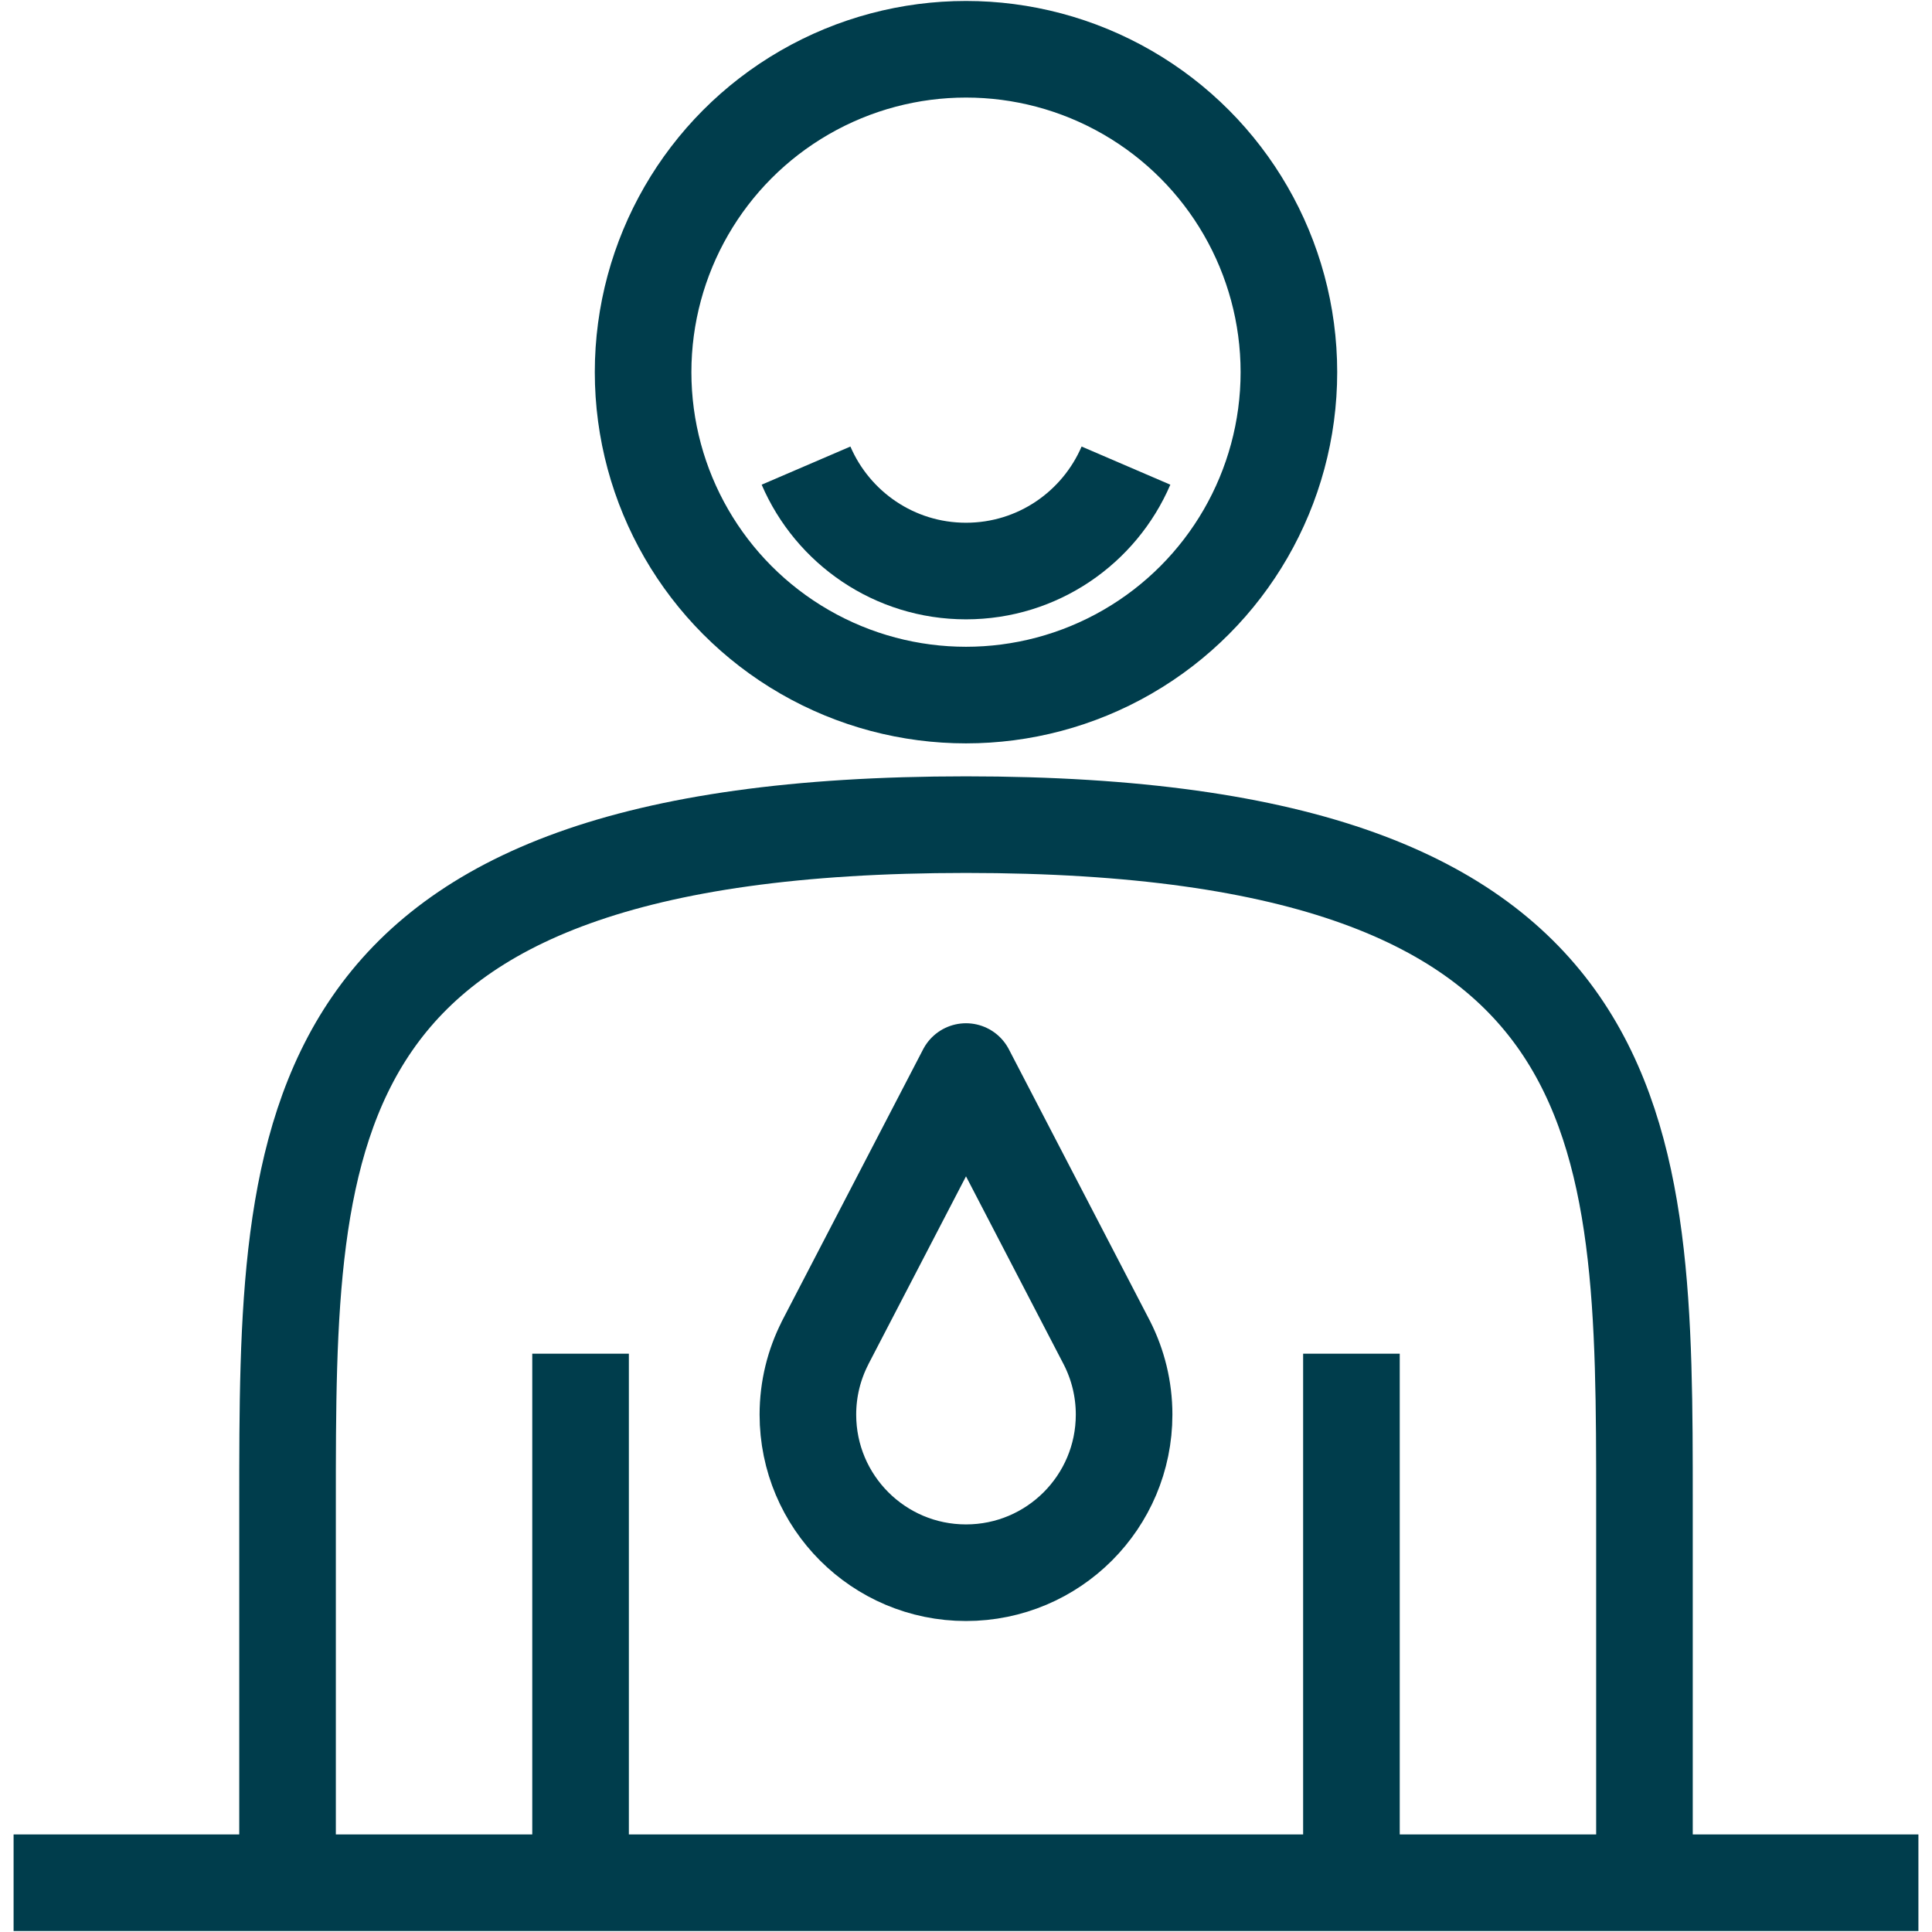 <?xml version="1.0" encoding="UTF-8"?>
<!-- Generator: Adobe Illustrator 27.4.0, SVG Export Plug-In . SVG Version: 6.00 Build 0)  -->
<svg xmlns="http://www.w3.org/2000/svg" xmlns:xlink="http://www.w3.org/1999/xlink" version="1.1" id="Ebene_1" x="0px" y="0px" viewBox="0 0 30 30" style="enable-background:new 0 0 30 30;" xml:space="preserve">
<style type="text/css">
	.st0{fill-rule:evenodd;clip-rule:evenodd;fill:#003D4C;}
	.st1{fill:none;stroke:#003D4C;stroke-width:1.5;stroke-linecap:round;stroke-linejoin:round;stroke-miterlimit:10;}
	.st2{fill:none;stroke:#003D4C;stroke-width:1.5;stroke-miterlimit:10;}
	.st3{fill:#003D4C;}
</style>
<g>
	<path class="st1" d="M17.19,20.855L15,16.639l-2.19,4.216l0.001,0c-0.17,0.334-0.266,0.711-0.266,1.111   c0,1.356,1.099,2.455,2.455,2.455c1.356,0,2.455-1.099,2.455-2.455C17.455,21.566,17.359,21.189,17.19,20.855L17.19,20.855z"></path>
</g>
<circle class="st2" cx="15" cy="5.779" r="5.014"></circle>
<path class="st2" d="M4.465,29.235V23.34c0-5.818,0-10.535,10.535-10.535s10.535,4.717,10.535,10.535v5.896"></path>
<g>
	<line class="st2" x1="9.015" y1="21.02" x2="9.015" y2="29.235"></line>
	<line class="st2" x1="20.985" y1="21.02" x2="20.985" y2="29.235"></line>
</g>
<line class="st2" x1="0.211" y1="29.235" x2="29.789" y2="29.235"></line>
<path class="st2" d="M12.516,7.23C12.93,8.193,13.886,8.867,15,8.867c1.114,0,2.07-0.674,2.484-1.637"></path>
</svg>

